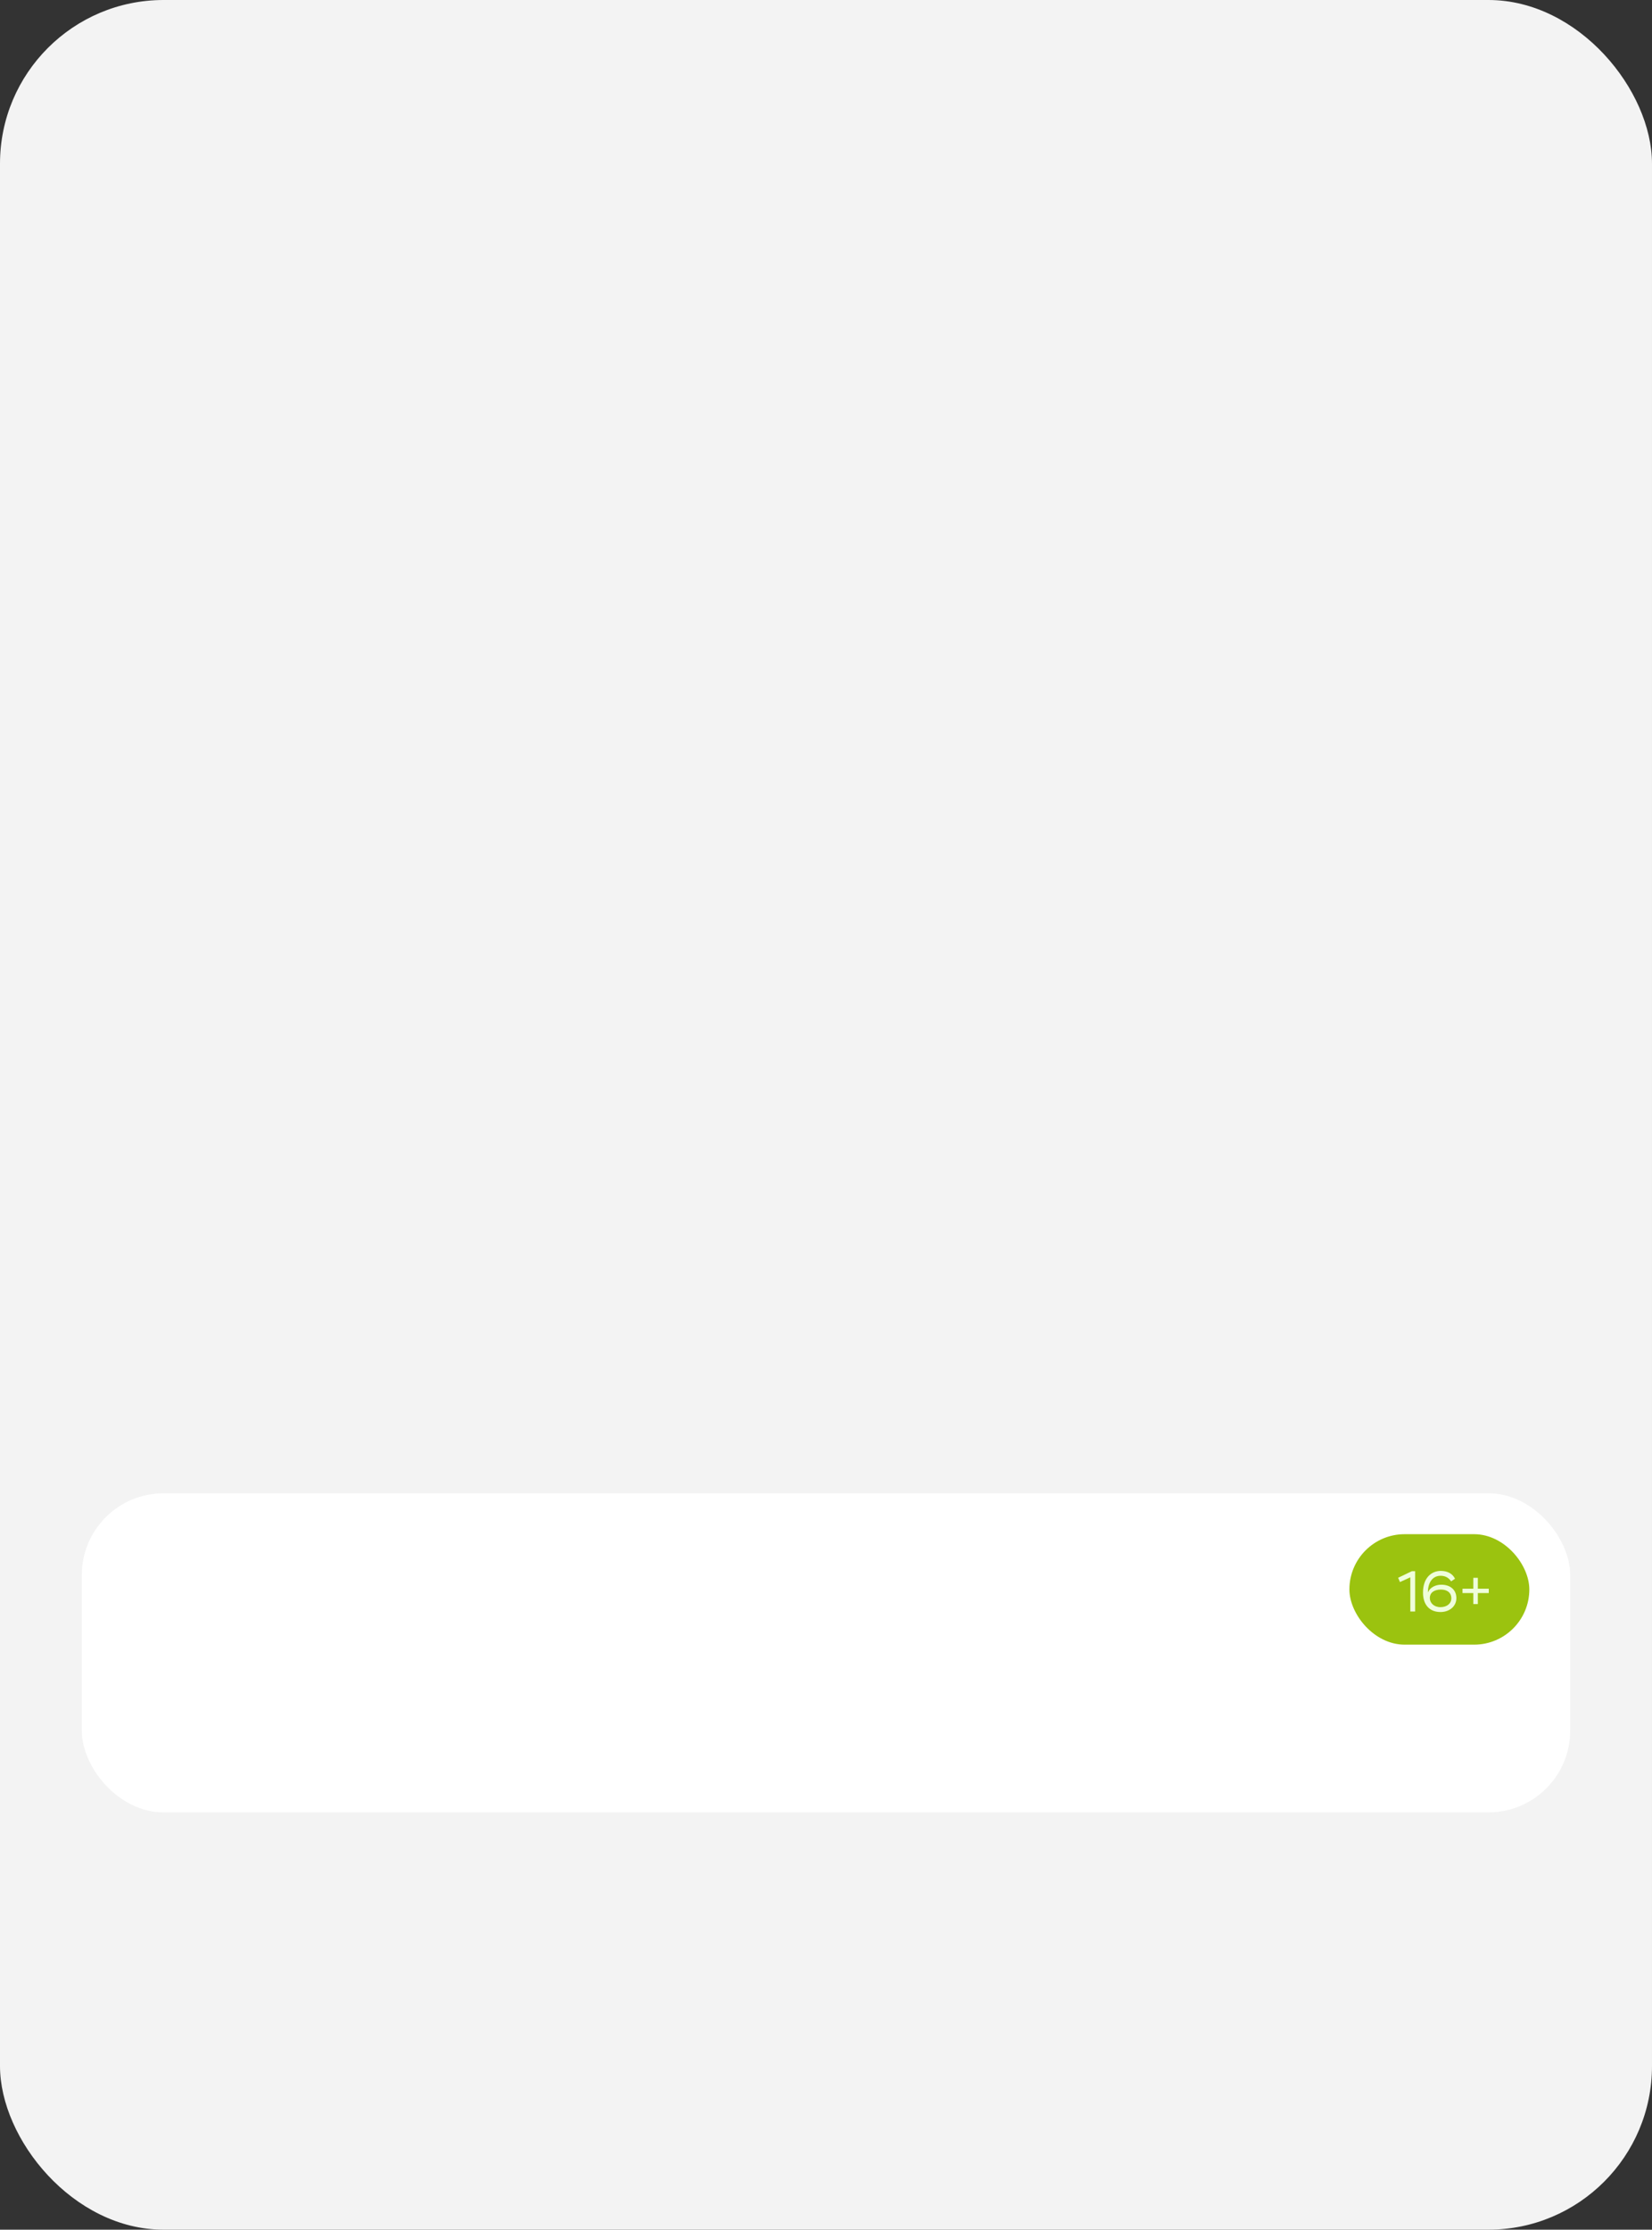 <?xml version="1.0" encoding="UTF-8"?> <svg xmlns="http://www.w3.org/2000/svg" width="404" height="545" viewBox="0 0 404 545" fill="none"><rect x="0" y="0" width="404" height="545" fill="#333333" stroke="none"/><rect width="404" height="545" rx="40" fill="#F3F3F3"></rect><rect x="20" y="365" width="364" height="78" rx="20" fill="white"></rect><rect x="330" y="375" width="44" height="27" rx="13.5" fill="#9BC30F"></rect><path d="M341.915 385.653L345.275 384.043H346.073V393.899H344.897V385.541L342.363 386.703L341.915 385.653Z" fill="#EFFEDB"></path><path d="M352.282 394.025C349.664 394.025 347.998 392.345 347.998 389.265C347.998 385.737 350 383.973 352.352 383.973C354.032 383.973 355.278 384.715 355.824 385.891L354.872 386.535C354.326 385.695 353.486 385.163 352.296 385.163C350.448 385.163 349.244 386.675 349.202 389.069C349.202 389.125 349.202 389.167 349.202 389.223C349.72 387.991 351.092 387.347 352.464 387.347C354.76 387.347 356.16 388.677 356.16 390.623C356.16 392.653 354.452 394.025 352.282 394.025ZM352.268 392.835C353.822 392.835 354.928 391.967 354.928 390.679C354.928 389.265 353.864 388.537 352.394 388.537C350.616 388.537 349.664 389.391 349.664 390.581C349.664 391.799 350.658 392.835 352.268 392.835Z" fill="#EFFEDB"></path><path d="M357.659 389.391V388.327H360.305V385.667H361.411V388.327H364.085V389.391H361.411V392.079H360.305V389.391H357.659Z" fill="#EFFEDB"></path></svg> 